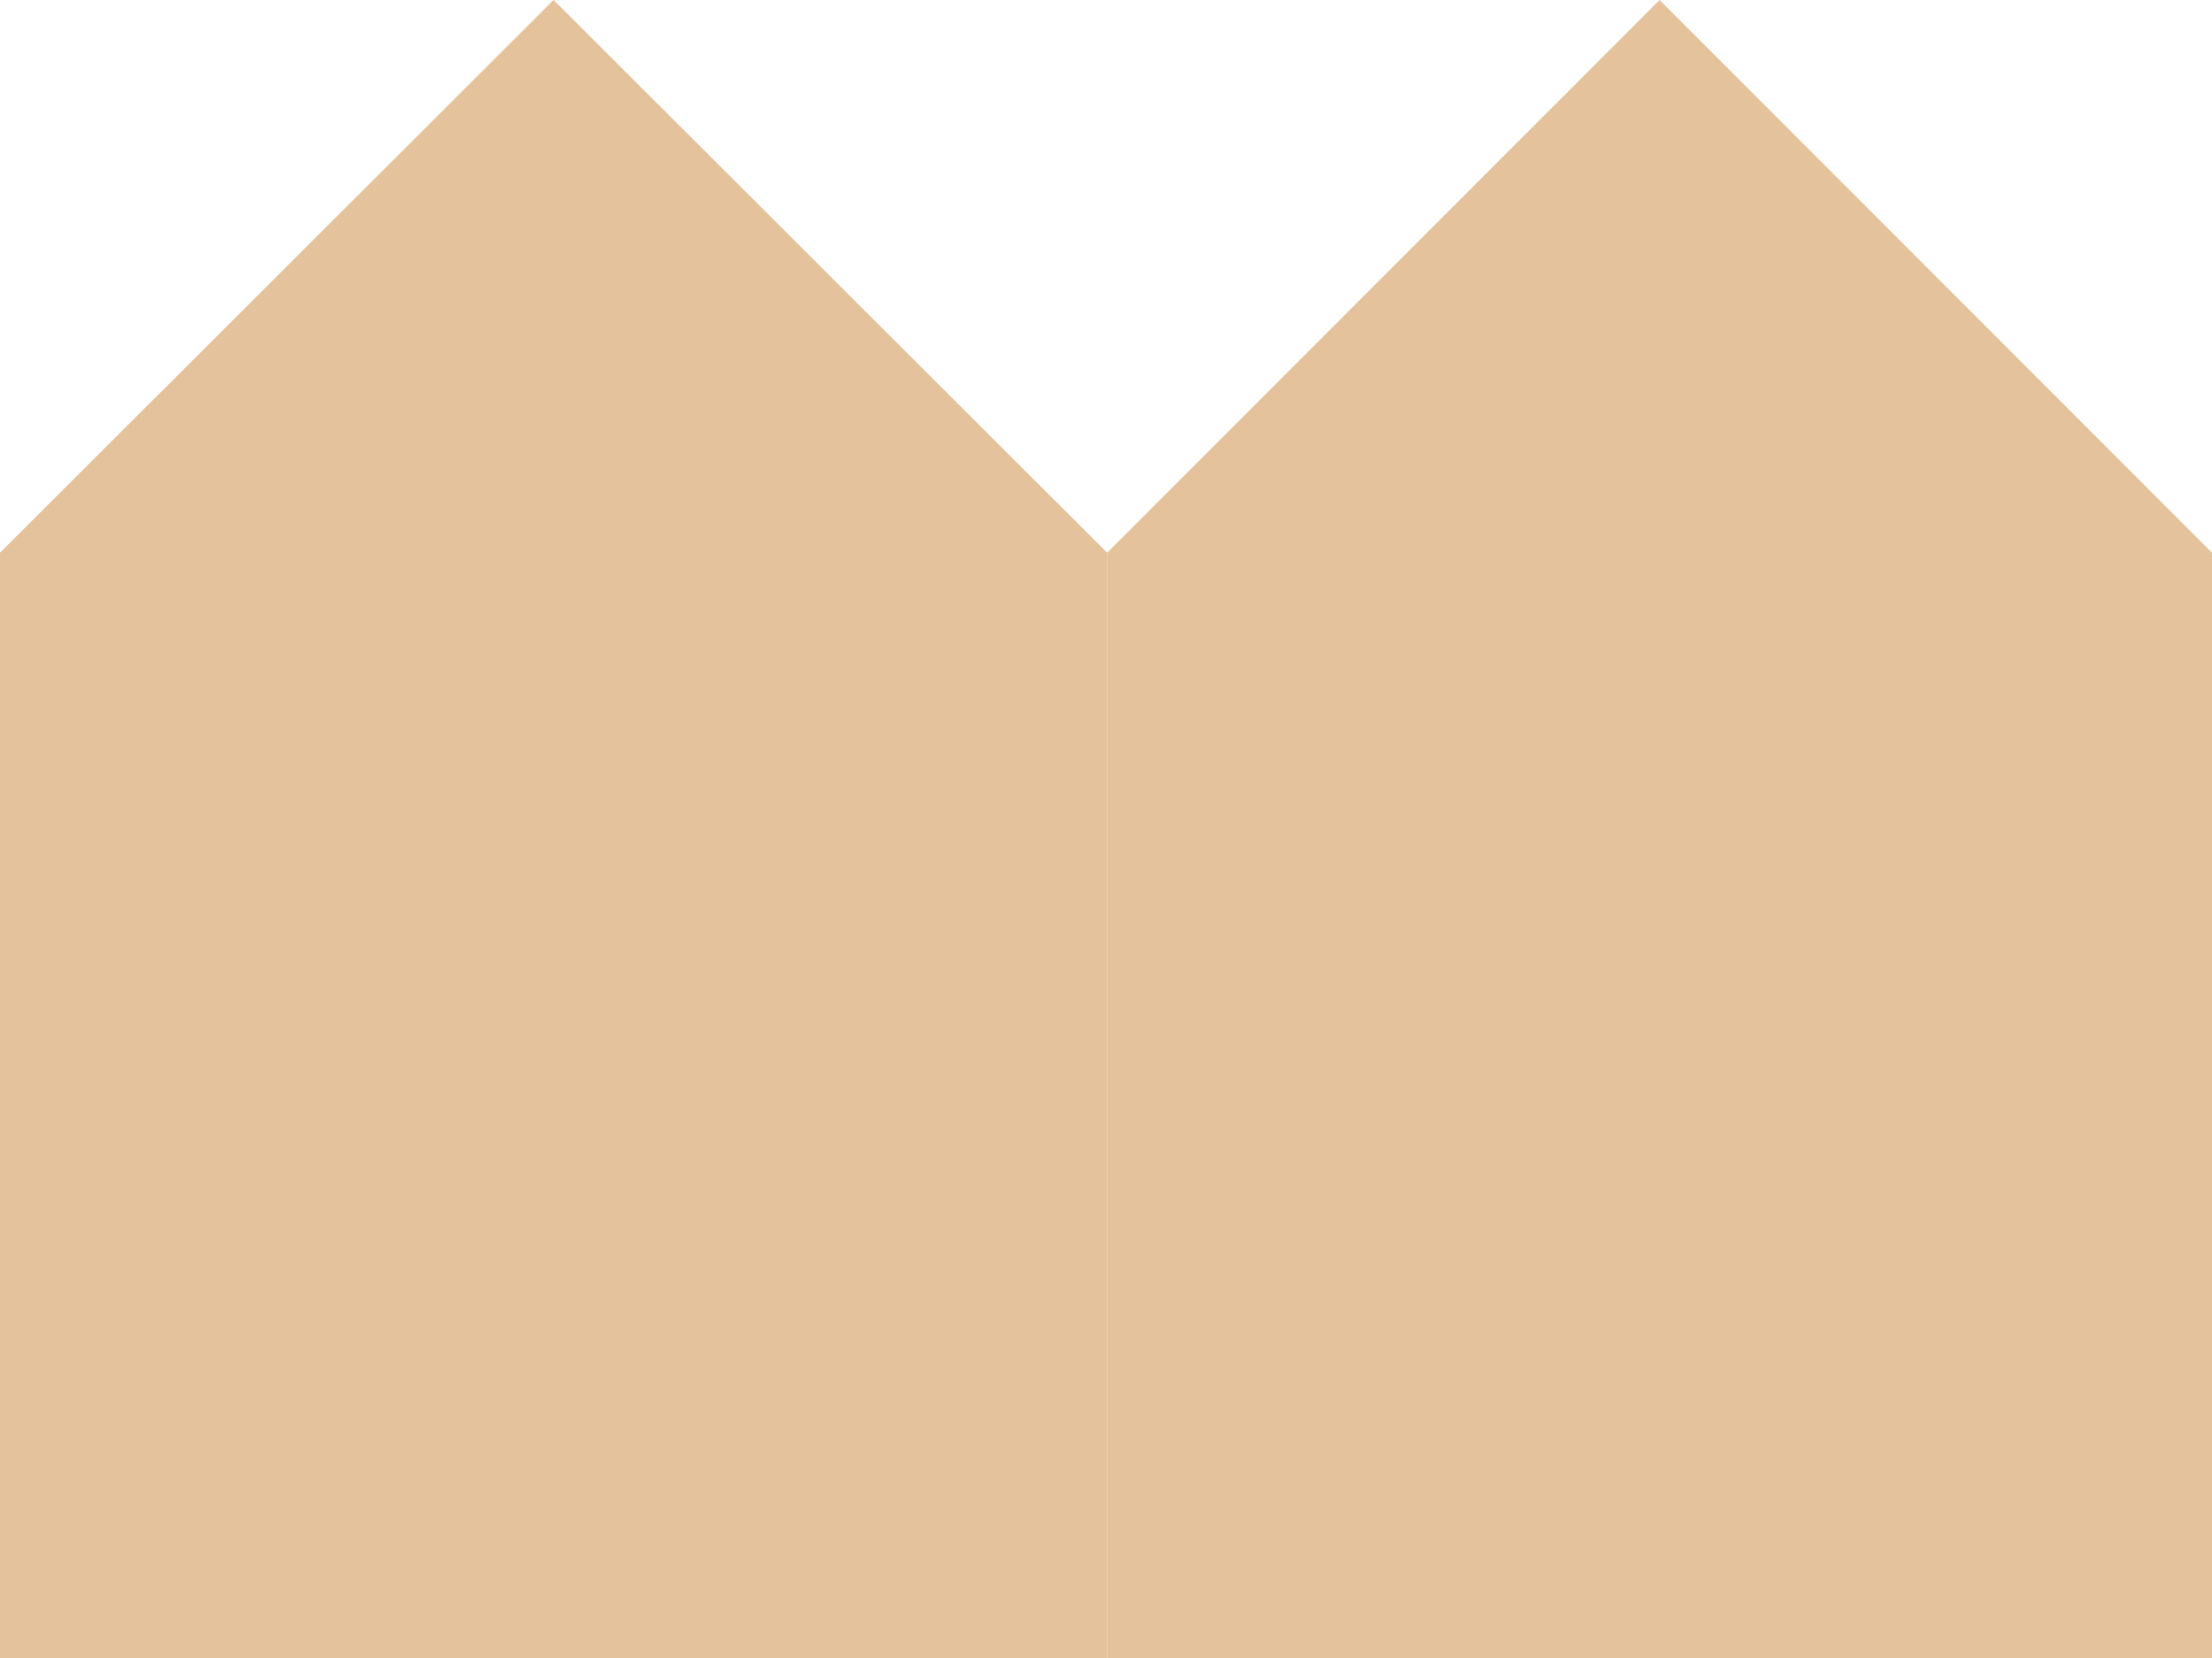 <svg width="807" height="605" viewBox="0 0 807 605" fill="none" xmlns="http://www.w3.org/2000/svg">
<path d="M201.959 0L0 201.667V605H403.918V201.667L201.959 0Z" fill="#E4C29B"/>
<path d="M605.459 0L403.918 201.667V605H807V201.667L605.459 0Z" fill="#E4C29B"/>
</svg>
